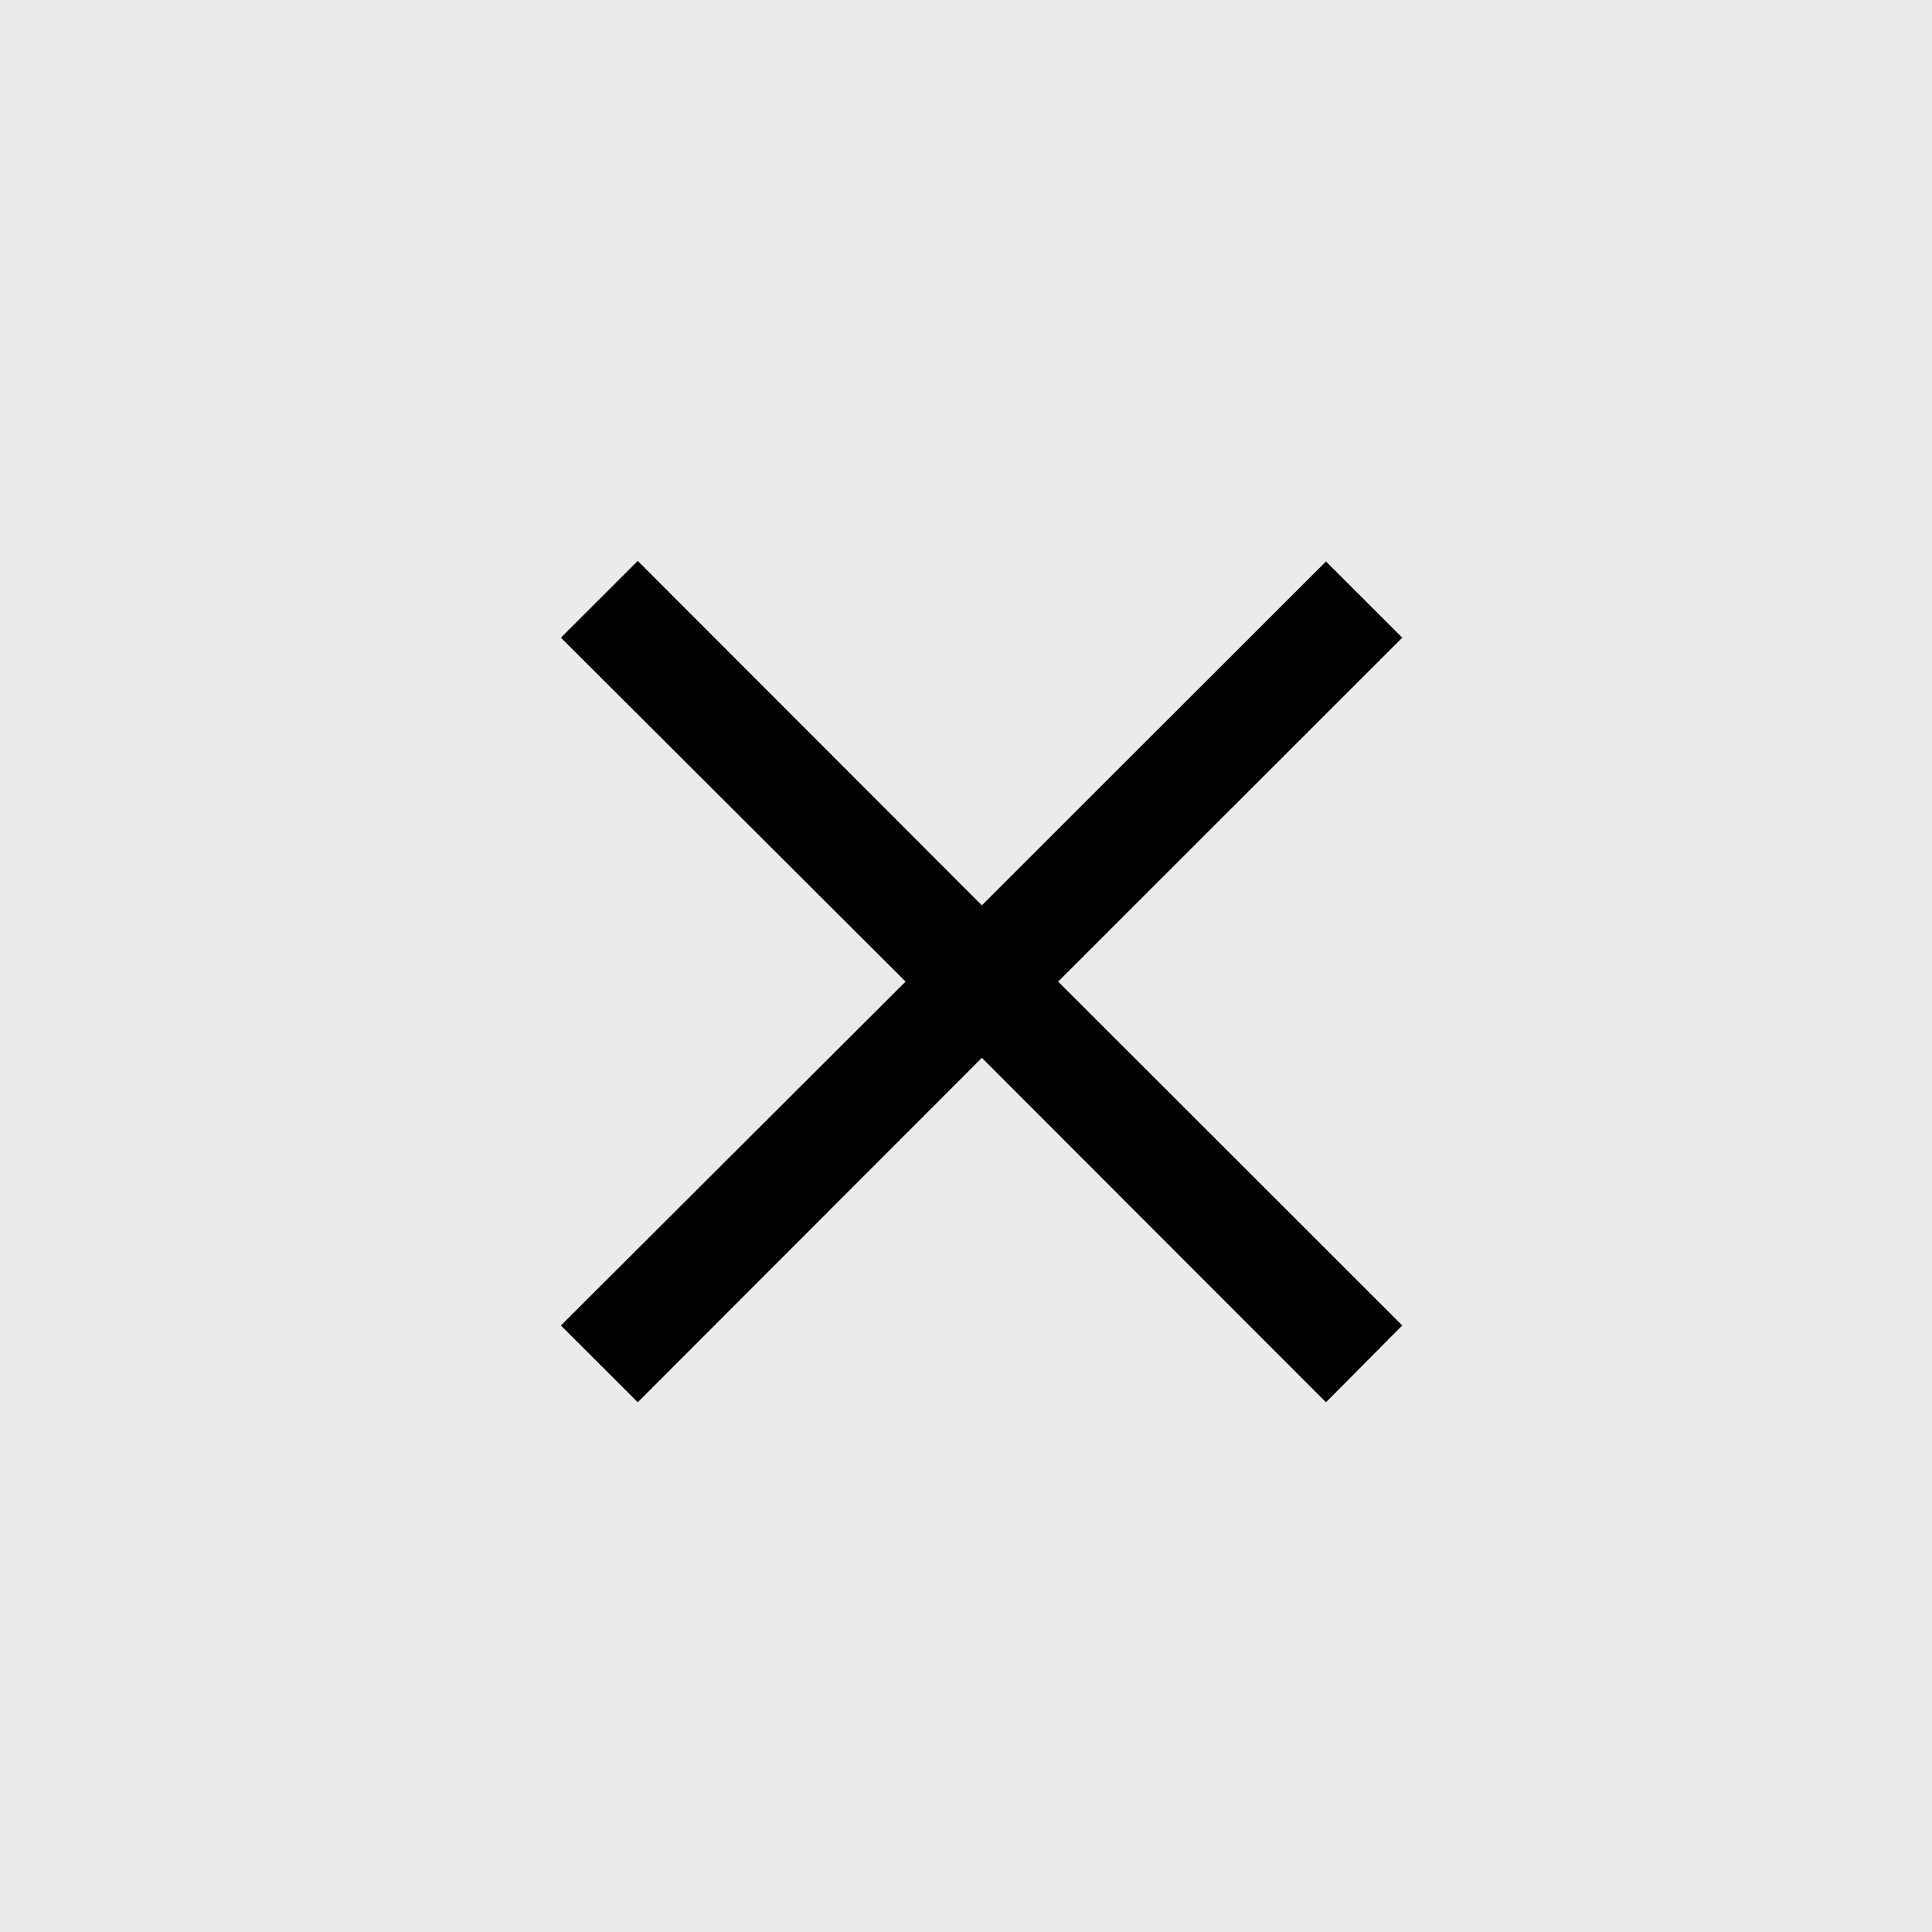 <?xml version="1.0" encoding="UTF-8"?> <svg xmlns="http://www.w3.org/2000/svg" width="62" height="62" viewBox="0 0 62 62" fill="none"><rect width="62" height="62" fill="#EBEBEB"></rect><path d="M42.552 45L31.509 33.947L20.466 45L18 42.536L29.061 31.5L18 20.464L20.466 18L31.509 29.053L42.552 18.017L45 20.464L33.957 31.5L45 42.536L42.552 45Z" fill="black"></path></svg> 